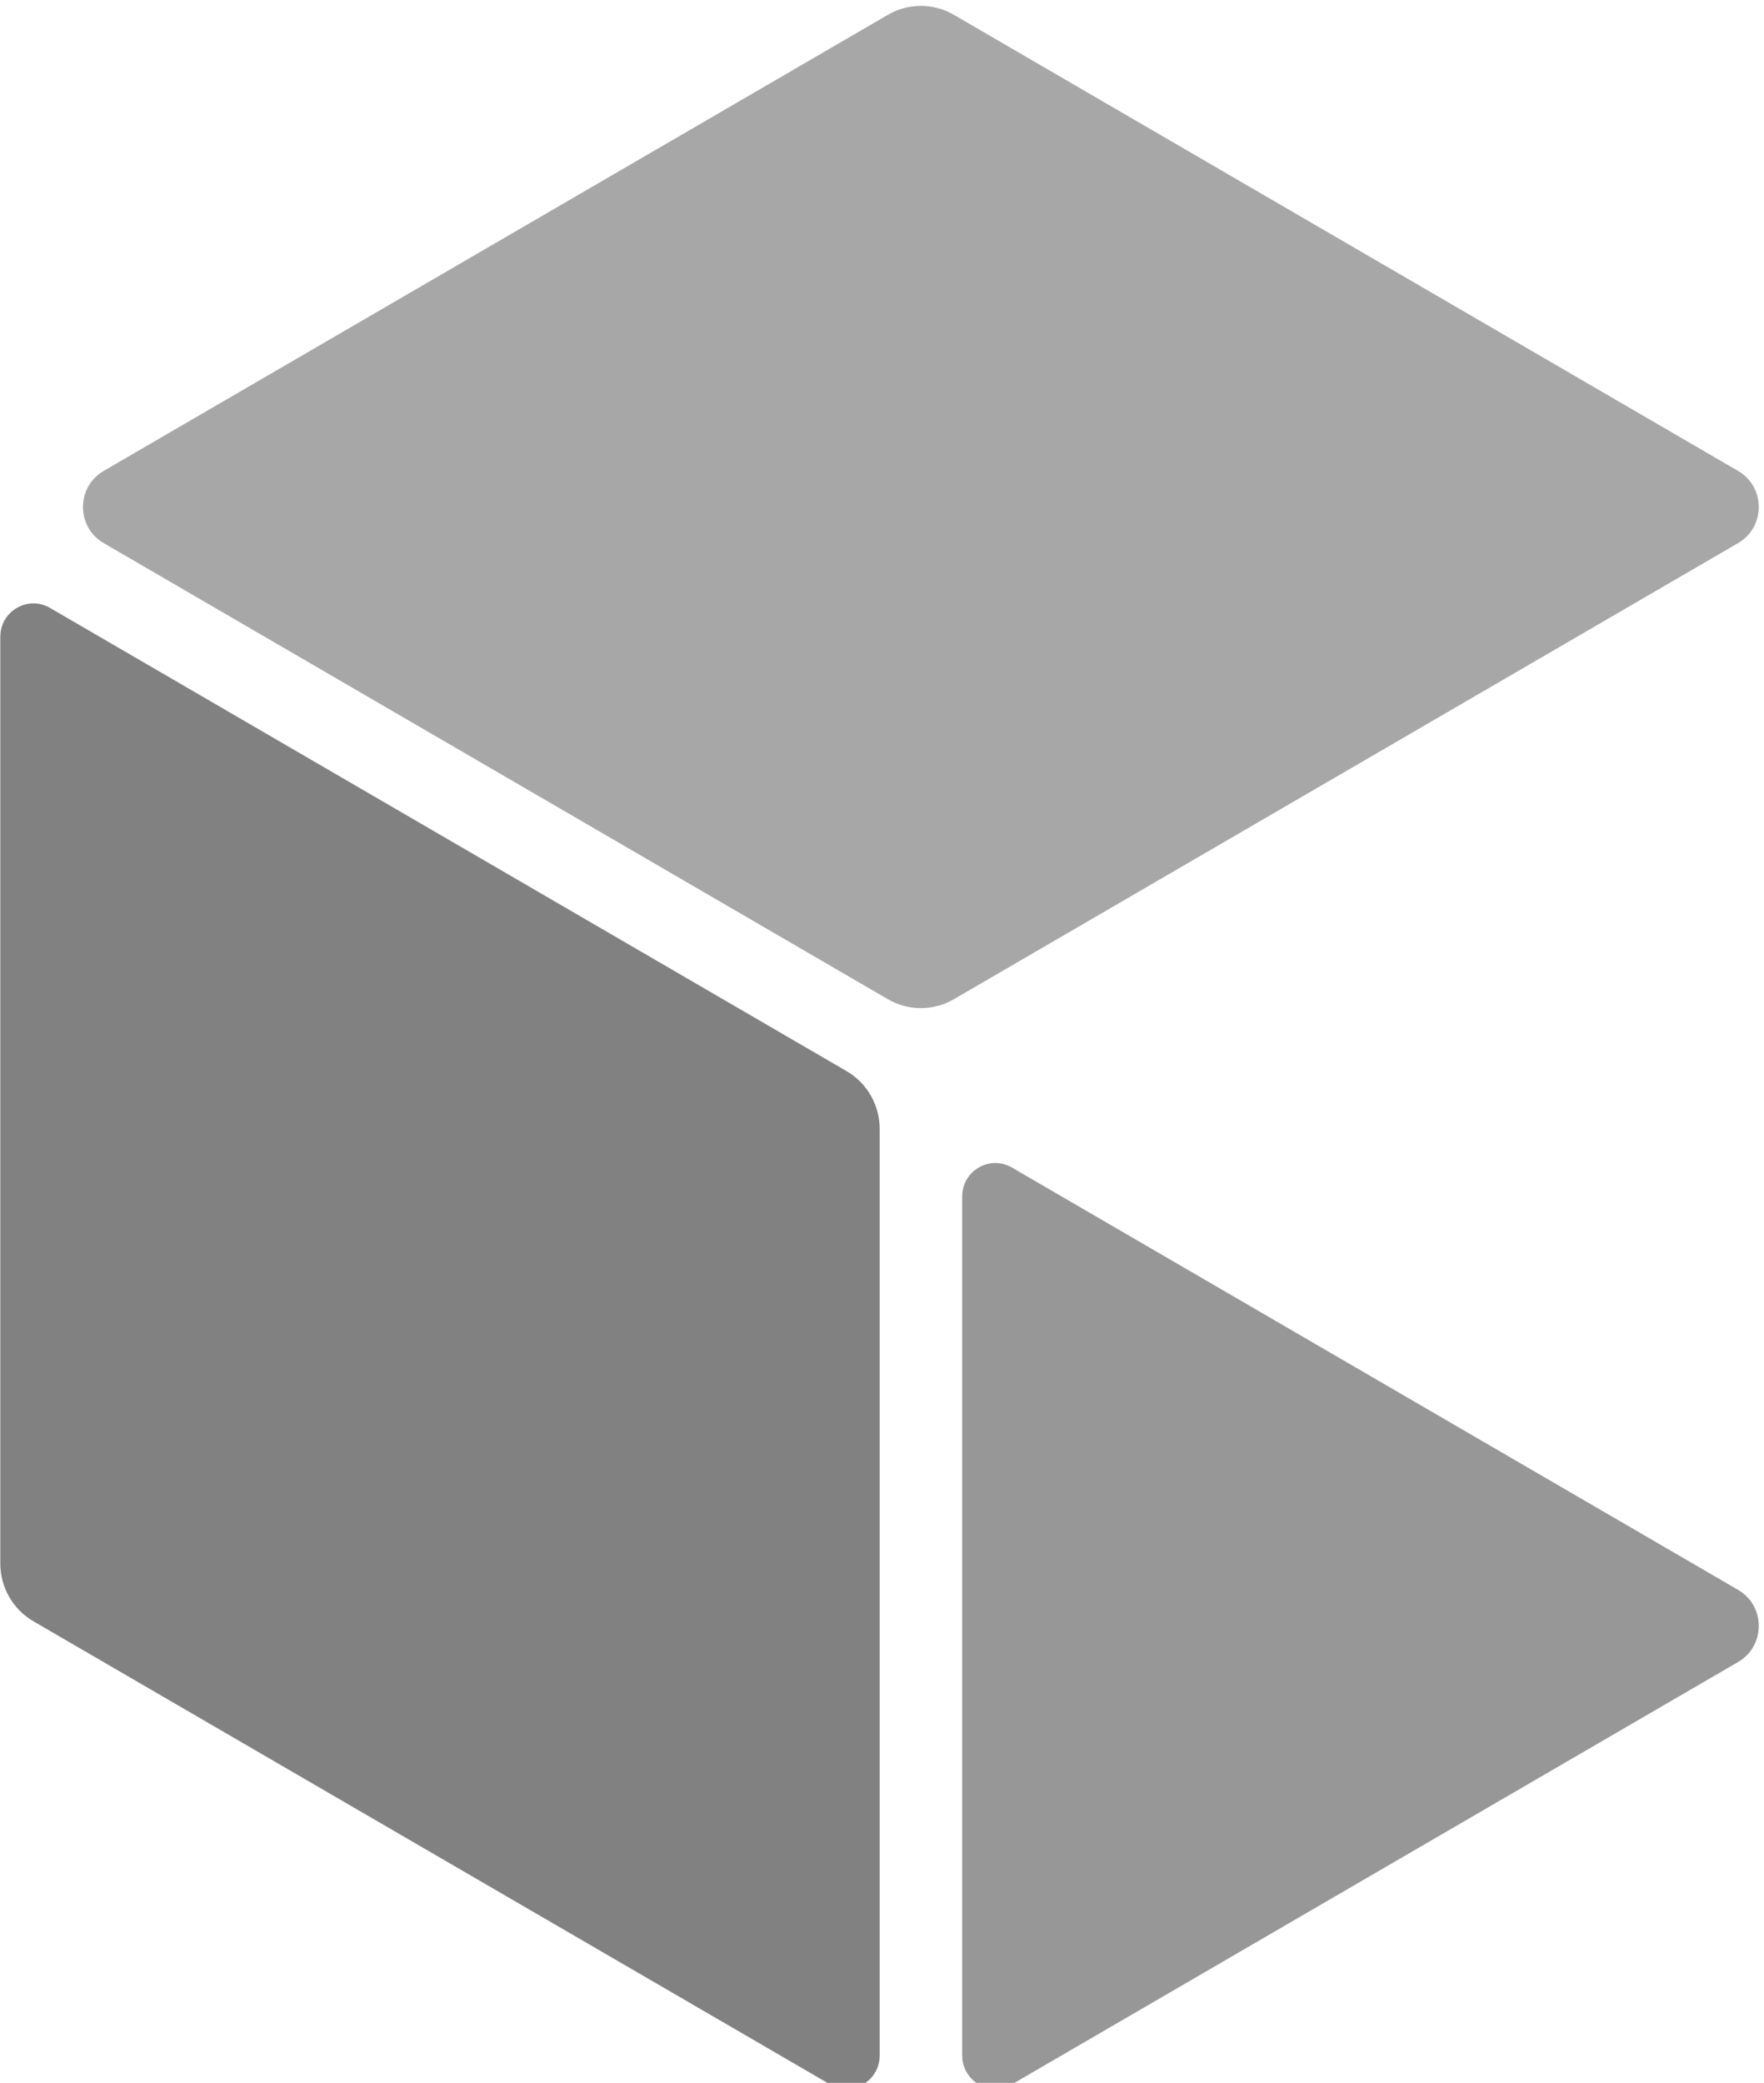 <svg xmlns="http://www.w3.org/2000/svg" width="122" height="144" viewBox="0 0 122 144" fill="none"><g clip-path="url(#clip0_17489_30459)"><path d="M0.021 108.085V44.026C0.021 42.247 1.927 41.146 3.452 42.025L58.553 74.054C59.972 74.88 60.84 76.405 60.84 78.046V142.105C60.84 143.884 58.934 144.985 57.41 144.106L2.309 112.087C0.89 111.261 0.021 109.737 0.021 108.095V108.085Z" fill="#818181"></path><path d="M7.169 32.559L61.402 1.027C62.82 0.201 64.557 0.201 65.976 1.027L120.209 32.559C122.115 33.671 122.115 36.434 120.209 37.546L65.976 69.078C64.557 69.903 62.82 69.903 61.402 69.078L7.169 37.546C5.263 36.434 5.263 33.671 7.169 32.559Z" fill="#A7A7A7"></path><path d="M66.547 142.115V82.715C66.547 80.936 68.453 79.835 69.978 80.714L120.208 109.916C122.114 111.028 122.114 113.792 120.208 114.903L69.978 144.106C68.453 144.995 66.547 143.883 66.547 142.105V142.115Z" fill="#979797"></path></g><defs><clipPath id="clip0_17489_30459"><rect width="121.765" height="144" fill="white"></rect></clipPath></defs></svg>